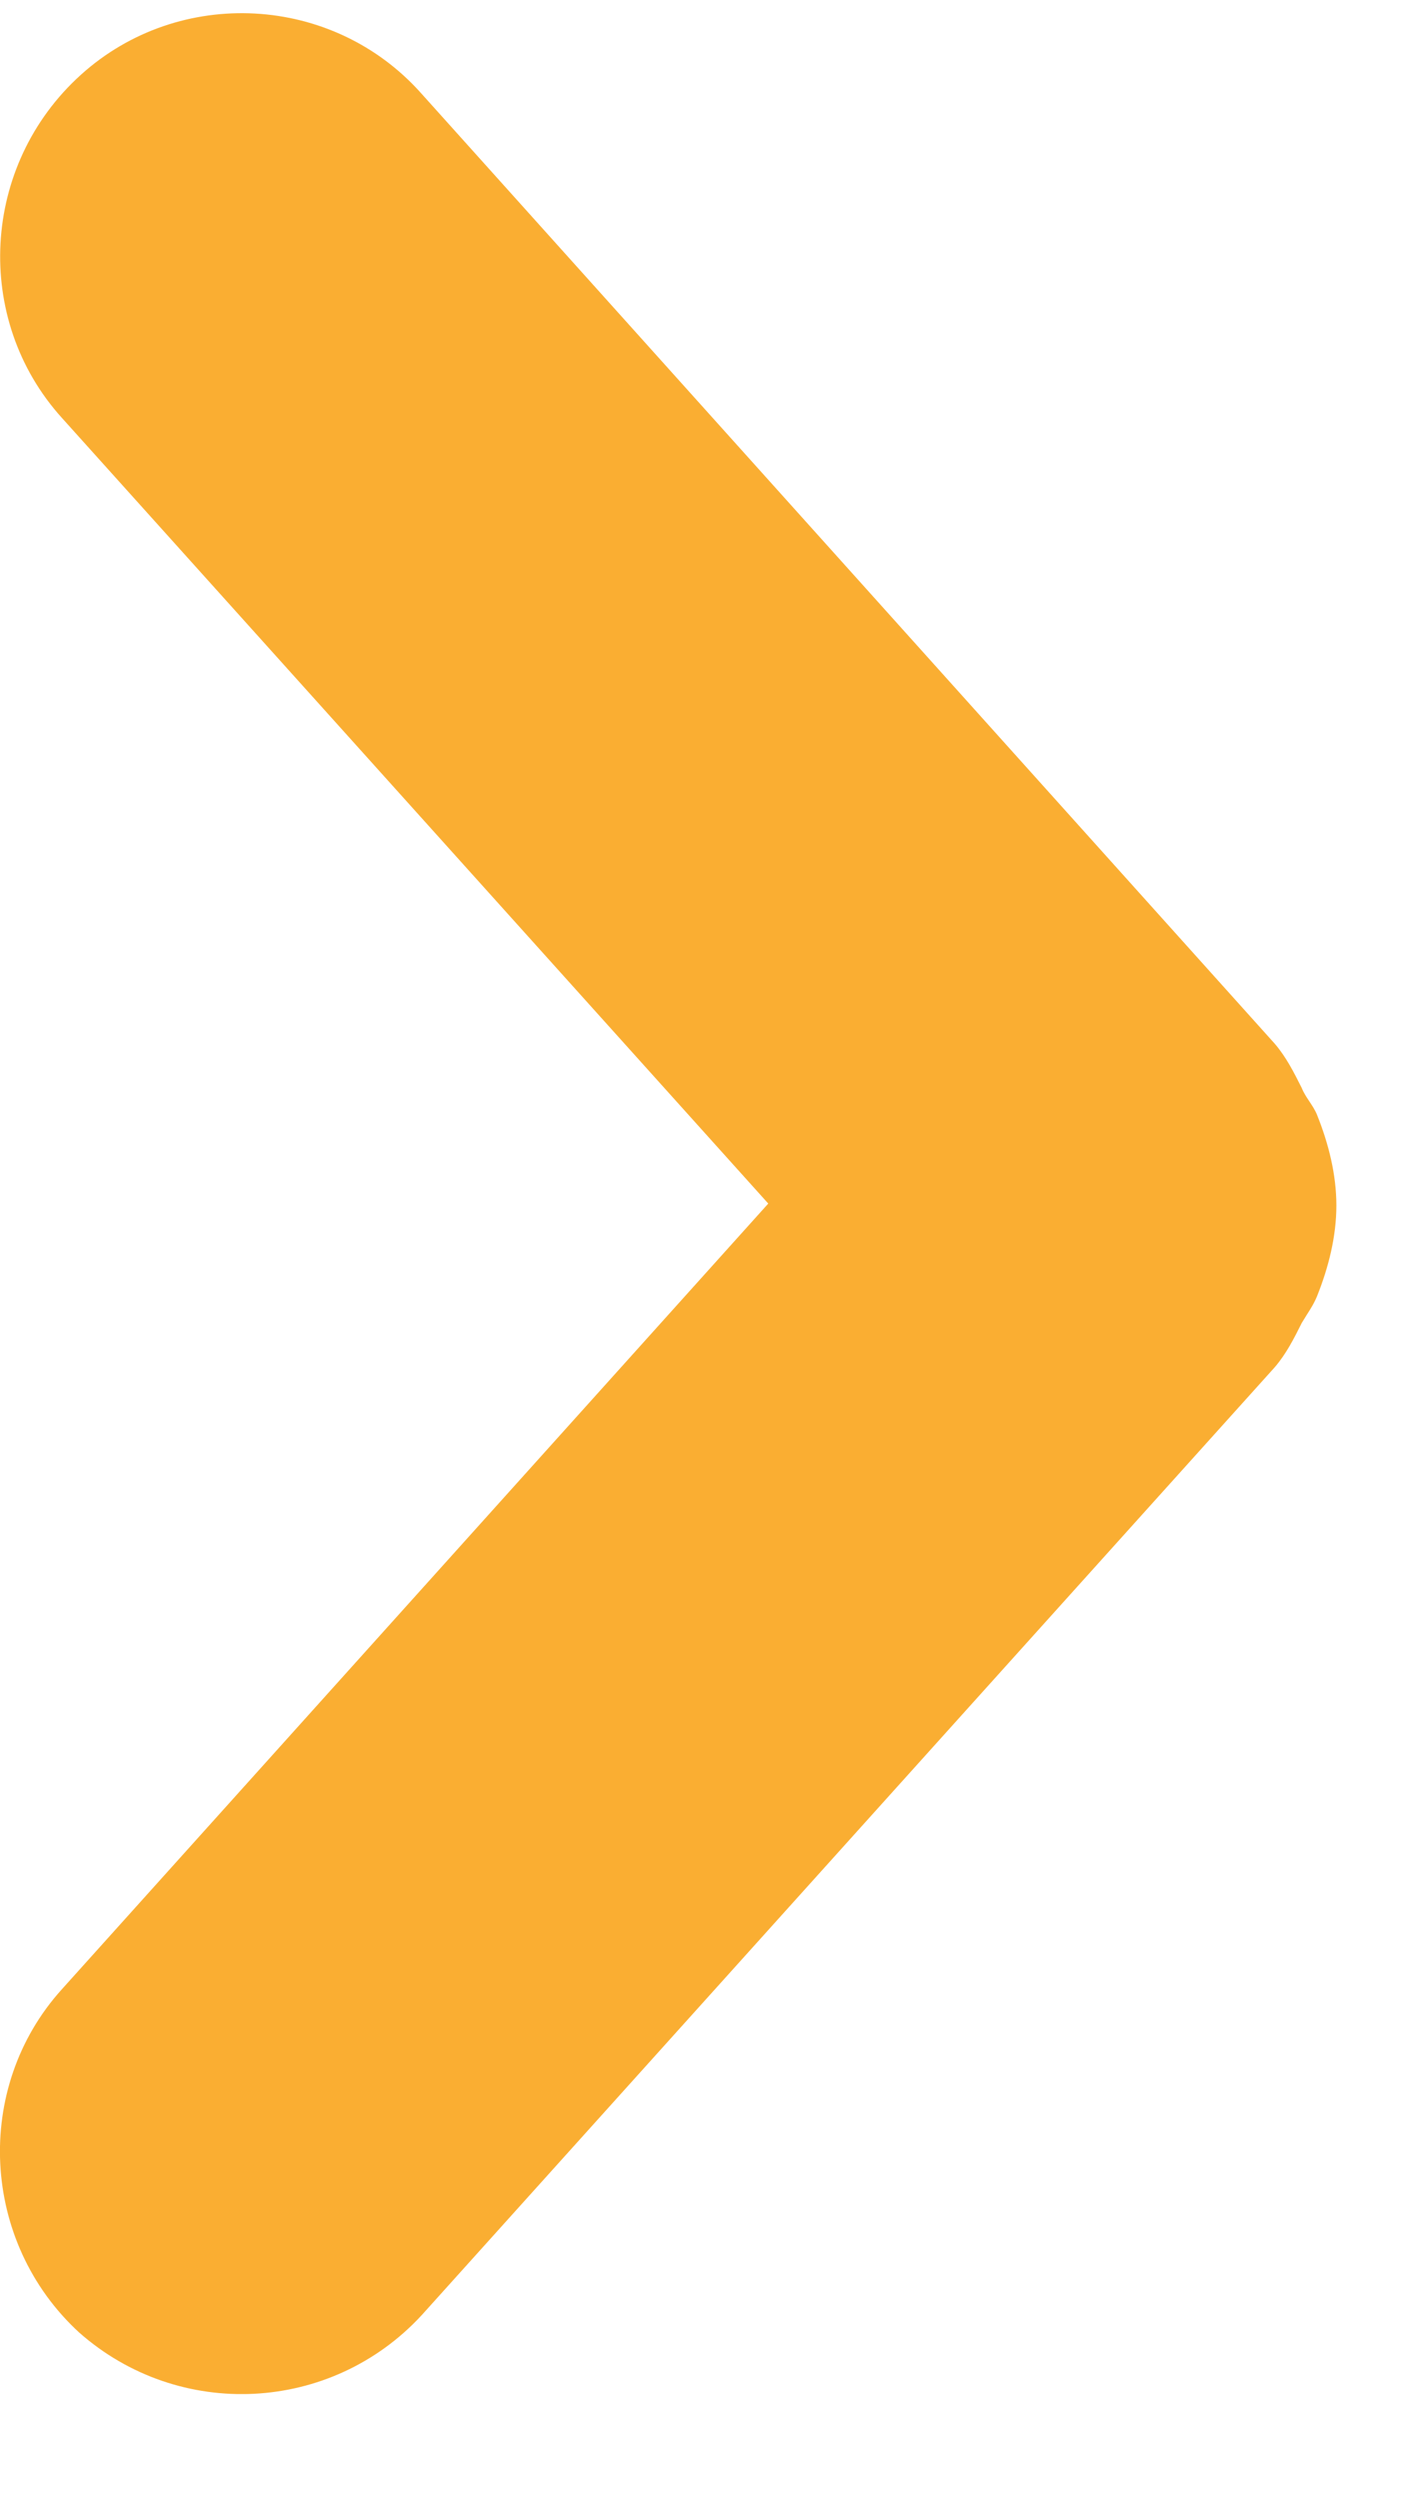 <svg width="12" height="21" viewBox="0 0 12 21" fill="none" xmlns="http://www.w3.org/2000/svg">
<g clip-path="url(#clip0_6012_8032)">
<path d="M0.68 0.628C-0.162 1.388 -0.226 2.683 0.518 3.508L6.456 10.11L0.518 16.712C-0.226 17.537 -0.162 18.832 0.664 19.592C1.505 20.336 2.783 20.272 3.544 19.447L10.712 11.485C10.809 11.372 10.874 11.243 10.939 11.113C10.987 11.032 11.036 10.967 11.068 10.887C11.165 10.644 11.23 10.385 11.23 10.126C11.23 9.867 11.165 9.608 11.068 9.366C11.036 9.285 10.971 9.22 10.939 9.139C10.874 9.01 10.809 8.88 10.712 8.767L3.544 0.789C2.799 -0.052 1.505 -0.117 0.68 0.628Z" fill="#FAAE32"/>
</g>
<defs>
<clipPath id="clip0_6012_8032">
<rect width="11.23" height="20" fill="white" transform="translate(0 0.11)"/>
</clipPath>
</defs>
</svg>
